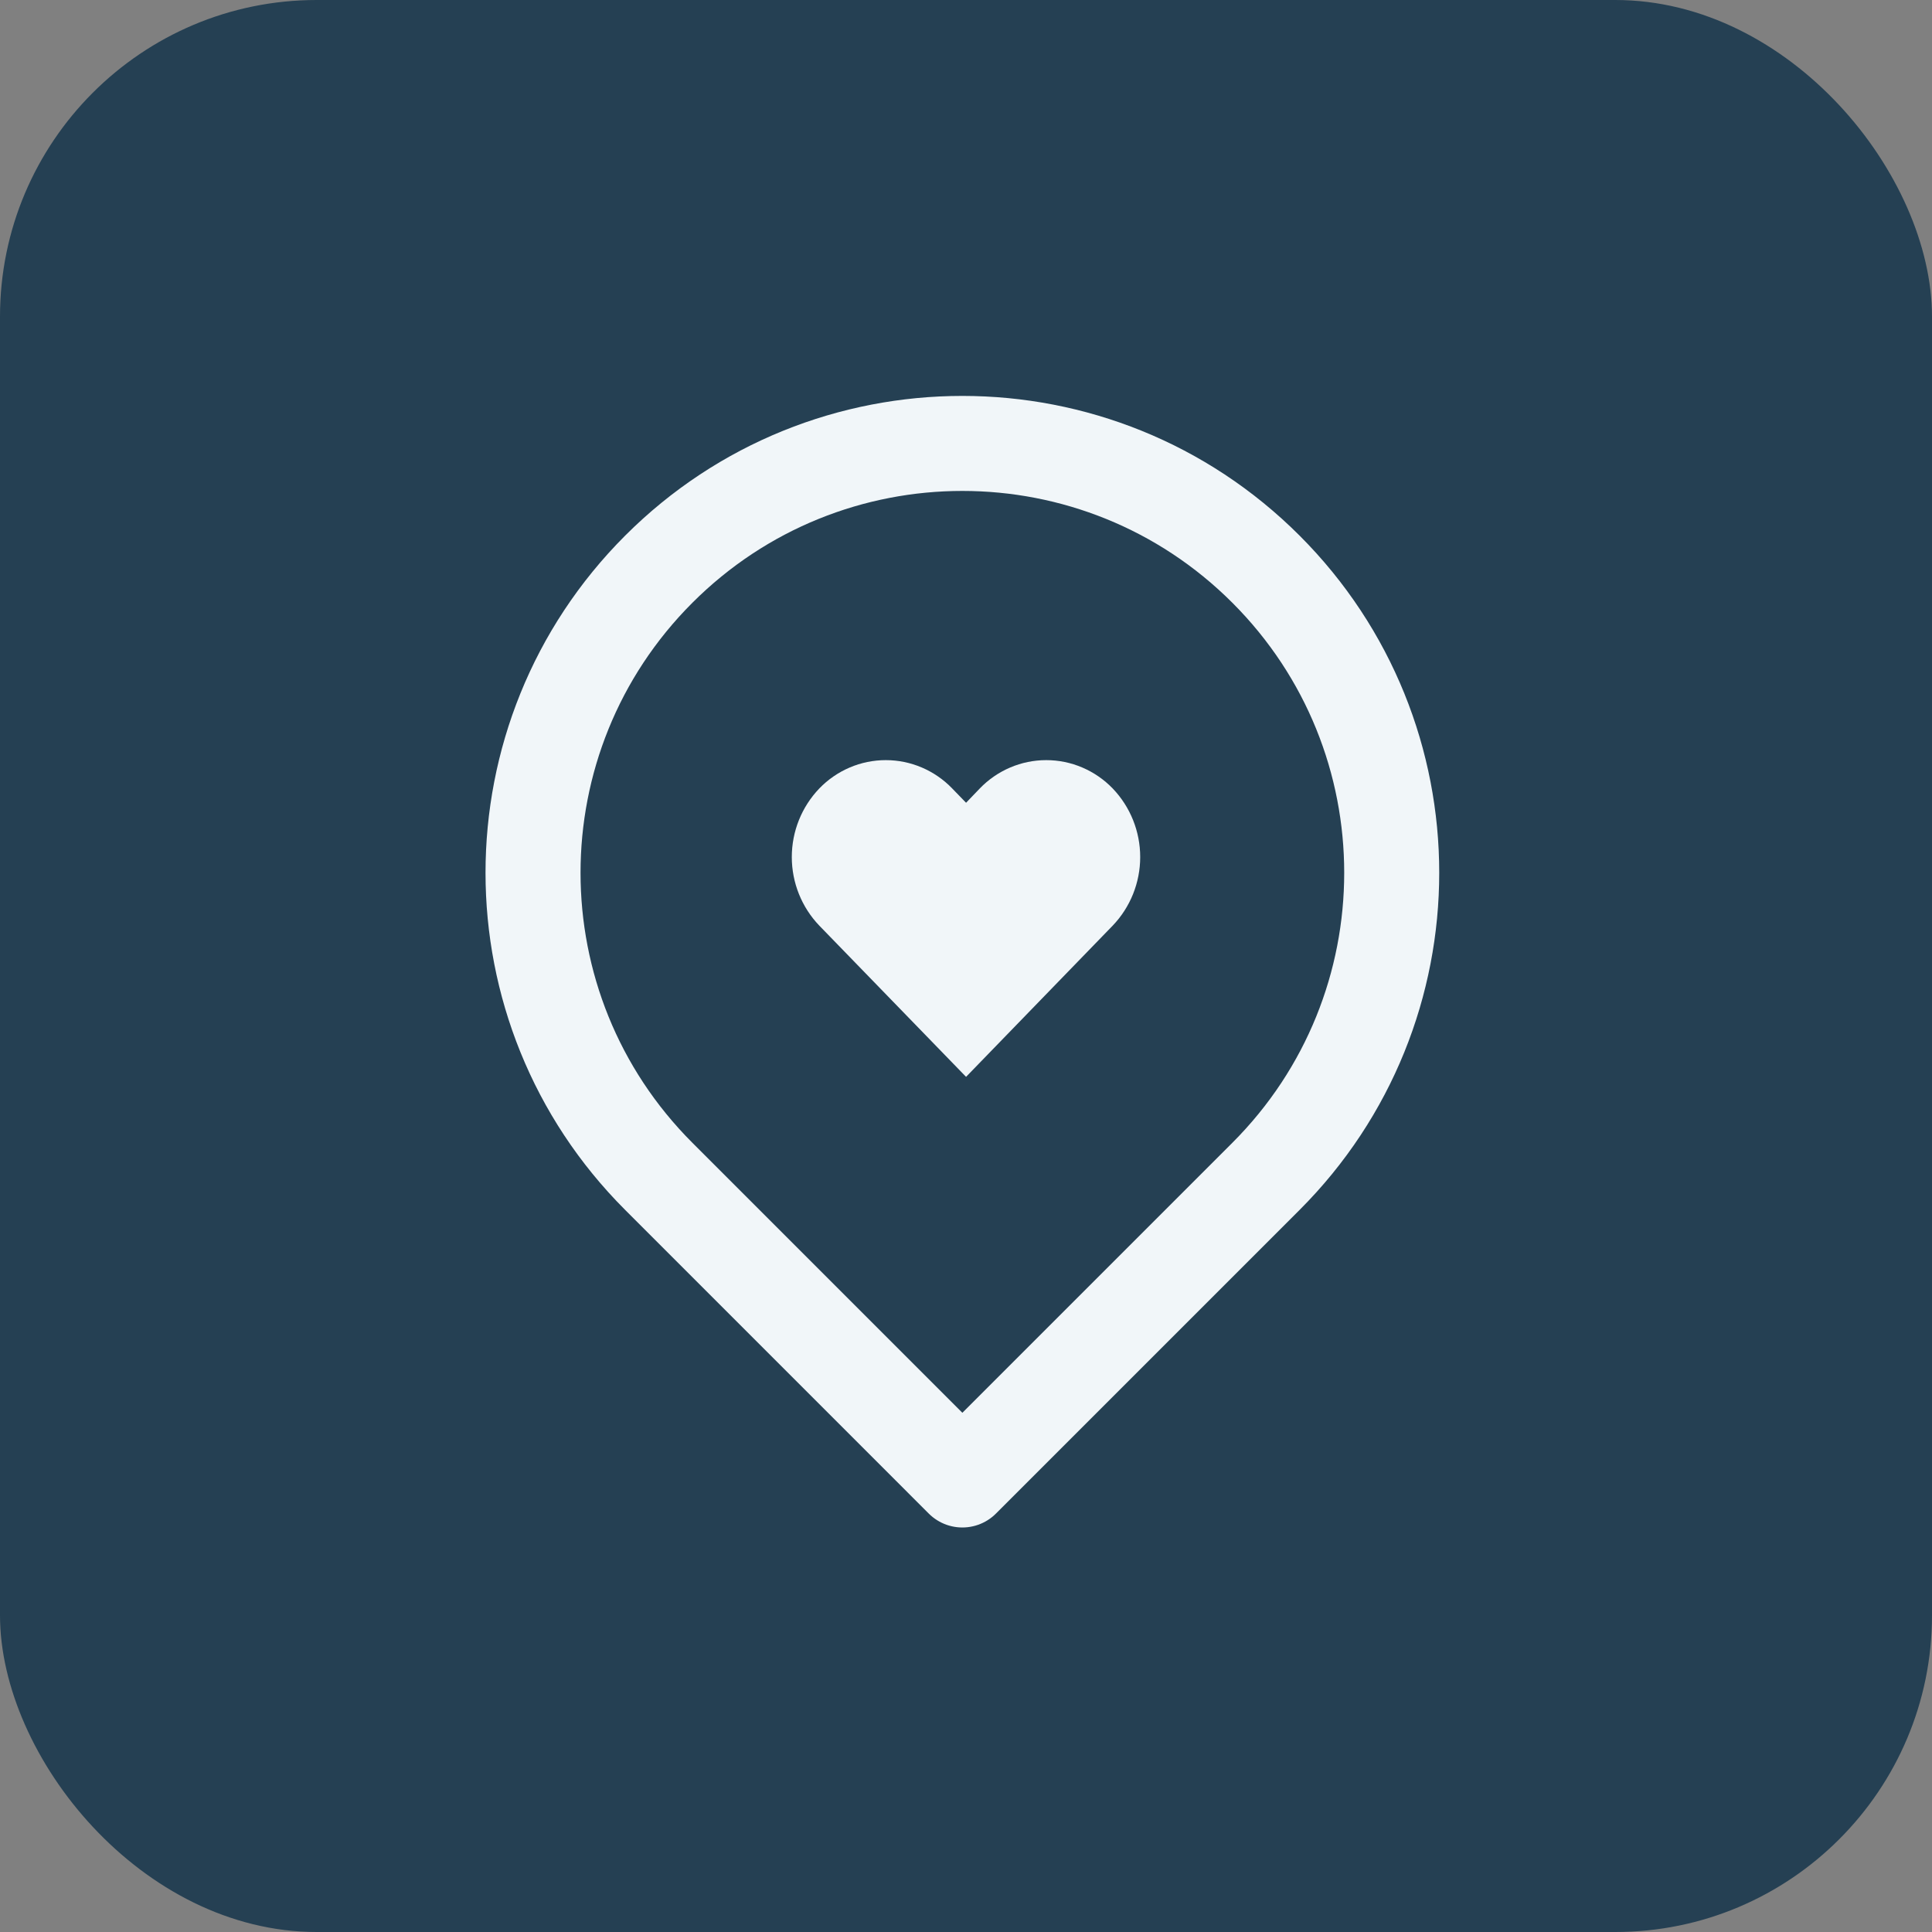 <?xml version="1.0" encoding="UTF-8"?> <svg xmlns="http://www.w3.org/2000/svg" width="61" height="61" viewBox="0 0 61 61" fill="none"><rect x="0" y="0" width="61" height="61" fill="#808080" stroke="none"/><rect width="61" height="61" rx="10" fill="#254053"></rect><path d="M30.385 46.728L39.971 37.142C45.265 31.848 45.265 23.265 39.971 17.971C34.677 12.677 26.094 12.677 20.8 17.971C15.506 23.265 15.506 31.848 20.8 37.142L30.385 46.728Z" stroke="#F1F6F9" stroke-width="3" stroke-linejoin="round"></path><path d="M33.033 24C32.642 24 32.255 24.079 31.894 24.233C31.534 24.387 31.207 24.612 30.935 24.895L30.502 25.346L30.065 24.895C29.793 24.612 29.466 24.387 29.106 24.233C28.745 24.079 28.358 24 27.967 24C27.576 24 27.188 24.079 26.828 24.233C26.467 24.387 26.141 24.612 25.868 24.895C25.311 25.476 25 26.252 25 27.06C25 27.868 25.311 28.644 25.868 29.225L30.502 34L35.132 29.225C35.689 28.644 36 27.868 36 27.06C36 26.252 35.689 25.476 35.132 24.895C34.859 24.612 34.533 24.387 34.172 24.233C33.812 24.079 33.425 24 33.033 24Z" fill="#F1F6F9"></path></svg> 